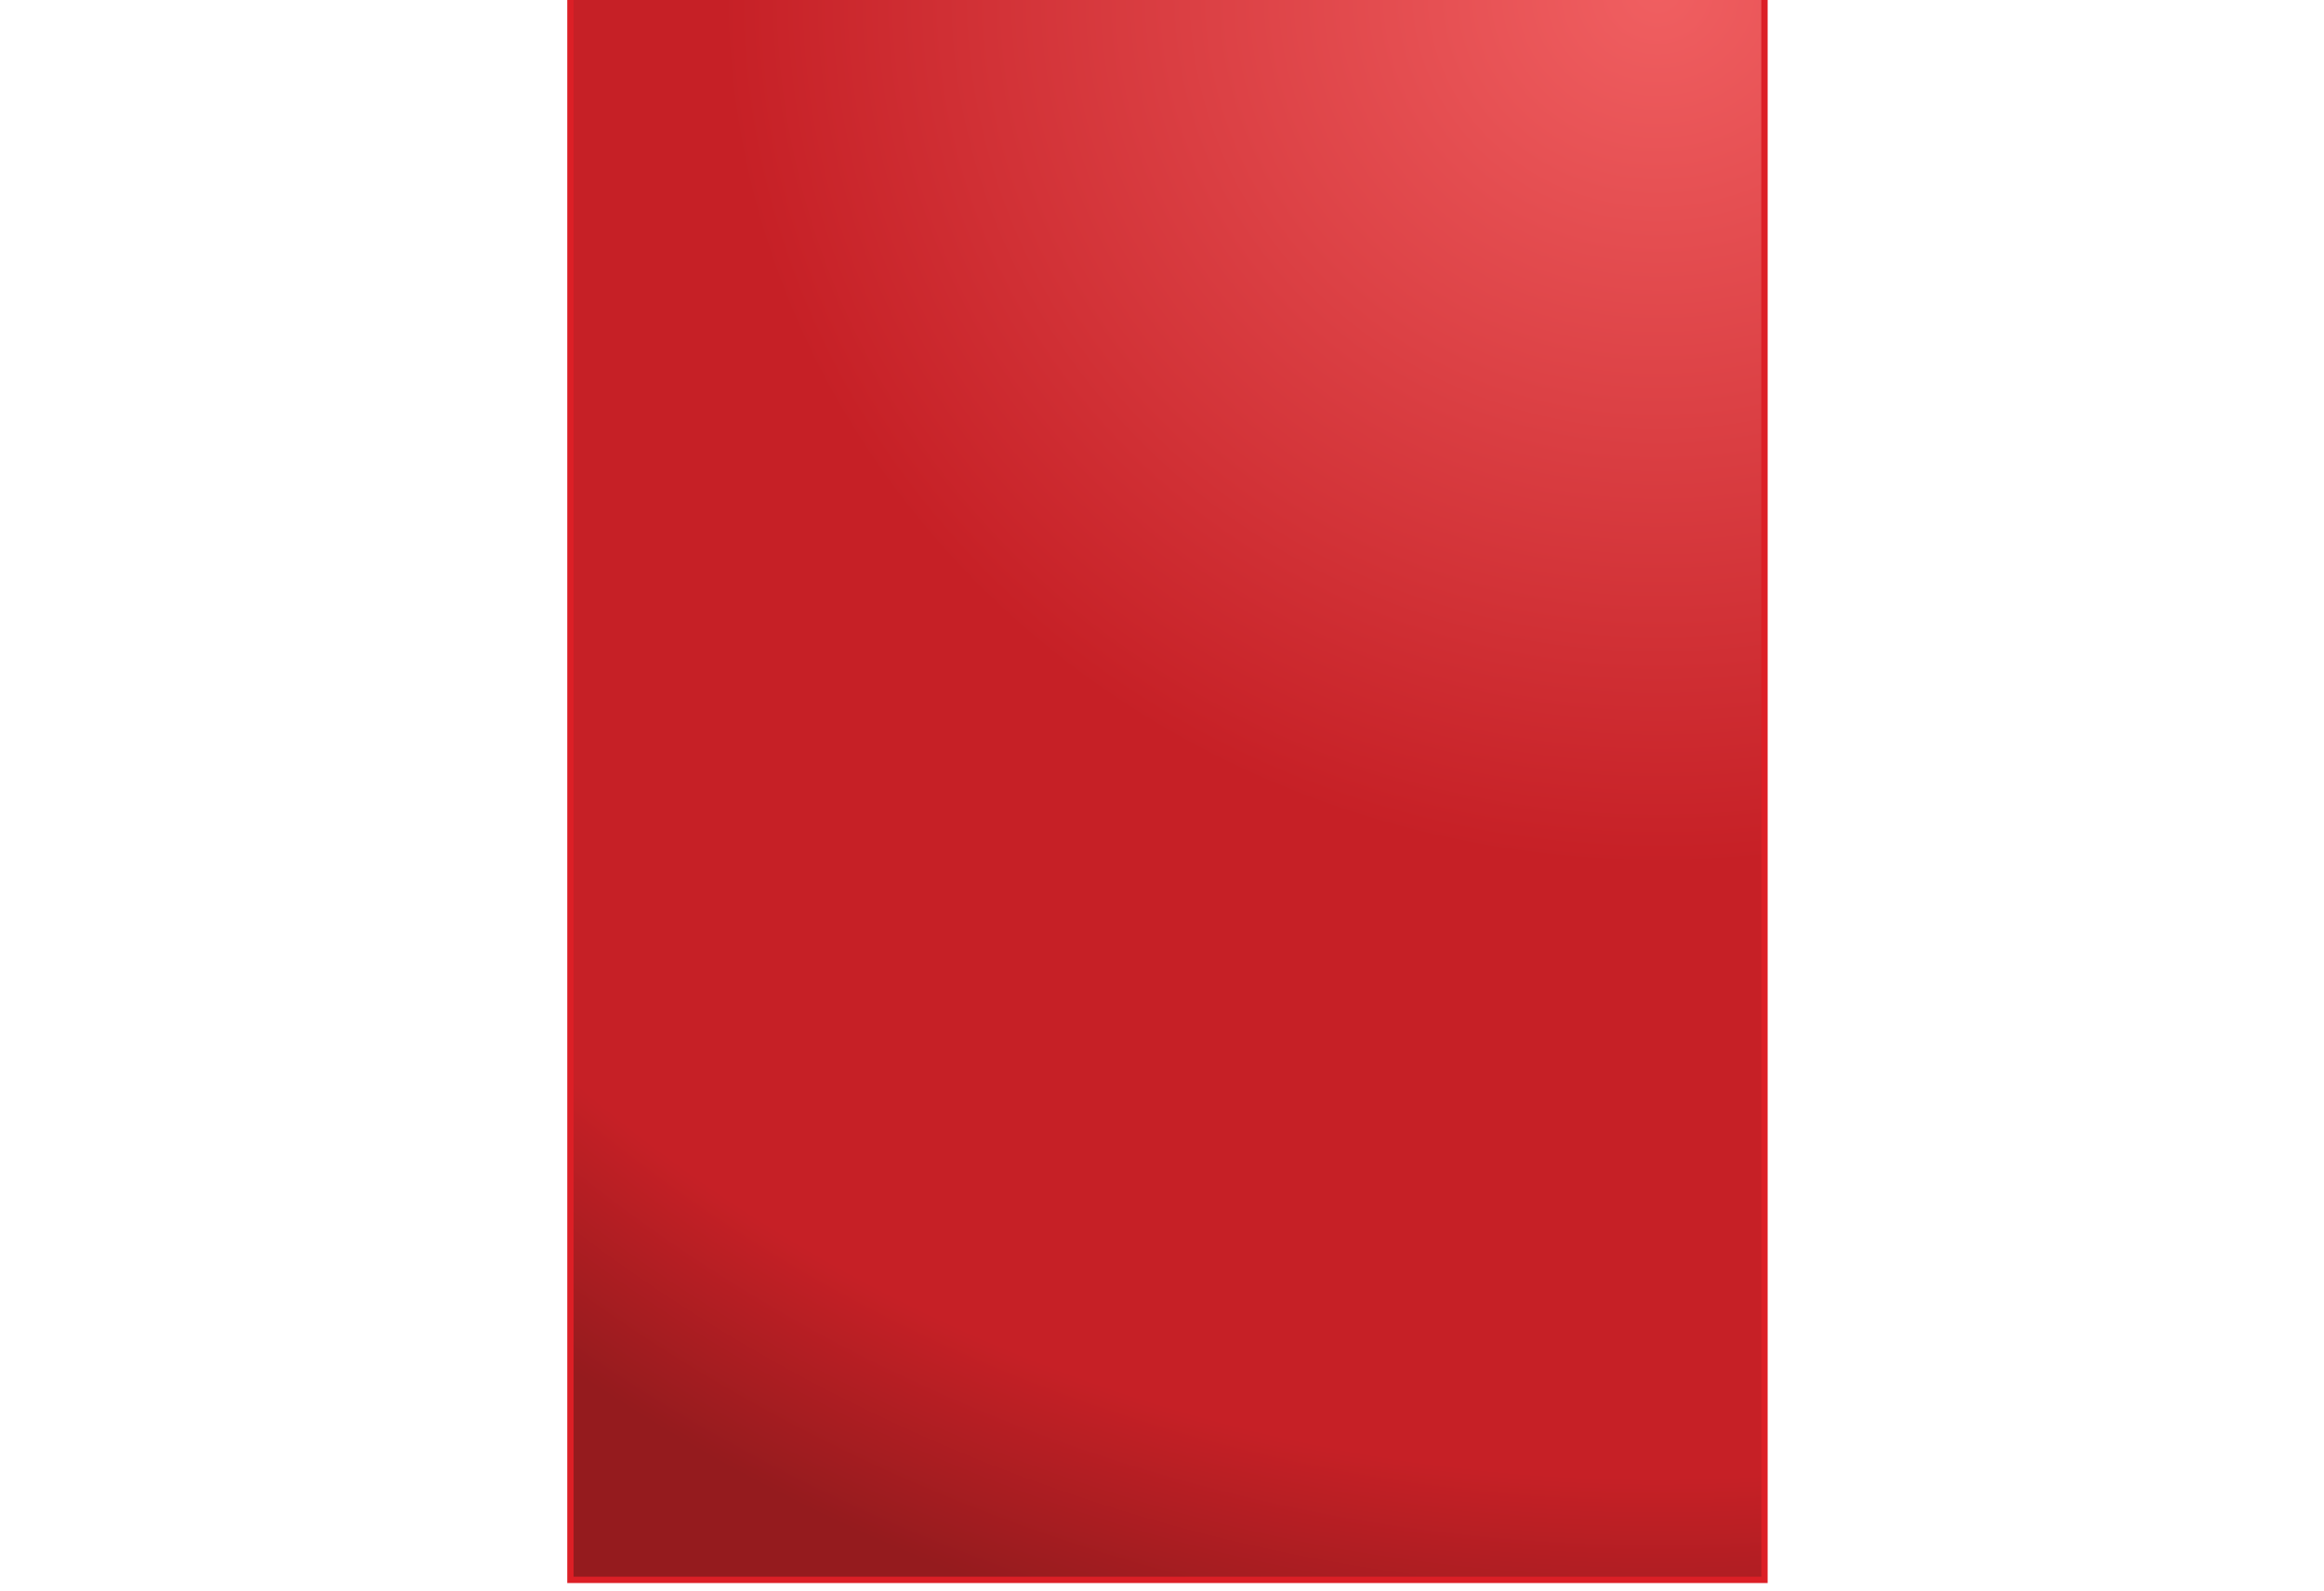 <?xml version="1.0" encoding="utf-8"?>
<!-- Generator: Adobe Illustrator 13.0.0, SVG Export Plug-In . SVG Version: 6.00 Build 14948)  -->
<!DOCTYPE svg PUBLIC "-//W3C//DTD SVG 1.0//EN" "http://www.w3.org/TR/2001/REC-SVG-20010904/DTD/svg10.dtd">
<svg version="1.0" id="Calque_1" xmlns="http://www.w3.org/2000/svg" xmlns:xlink="http://www.w3.org/1999/xlink" x="0px" y="0px"
	 width="183.275px" height="125.473px" viewBox="0 0 183.275 125.473" enable-background="new 0 0 183.275 125.473"
	 xml:space="preserve">
<radialGradient id="SVGID_1_" cx="98.55" cy="-11.548" r="127.516" gradientTransform="matrix(1.134 0 0 1.059 18.985 11.591)" gradientUnits="userSpaceOnUse">
	<stop  offset="0" style="stop-color:#F05F61"/>
	<stop  offset="0.511" style="stop-color:#C62026"/>
	<stop  offset="0.868" style="stop-color:#C62026"/>
	<stop  offset="1" style="stop-color:#951B1E"/>
</radialGradient>
<rect x="44.985" y="-0.307" fill="url(#SVGID_1_)" stroke="#DC1F26" stroke-width="0.5" width="94.165" height="124.935"/>
</svg>
